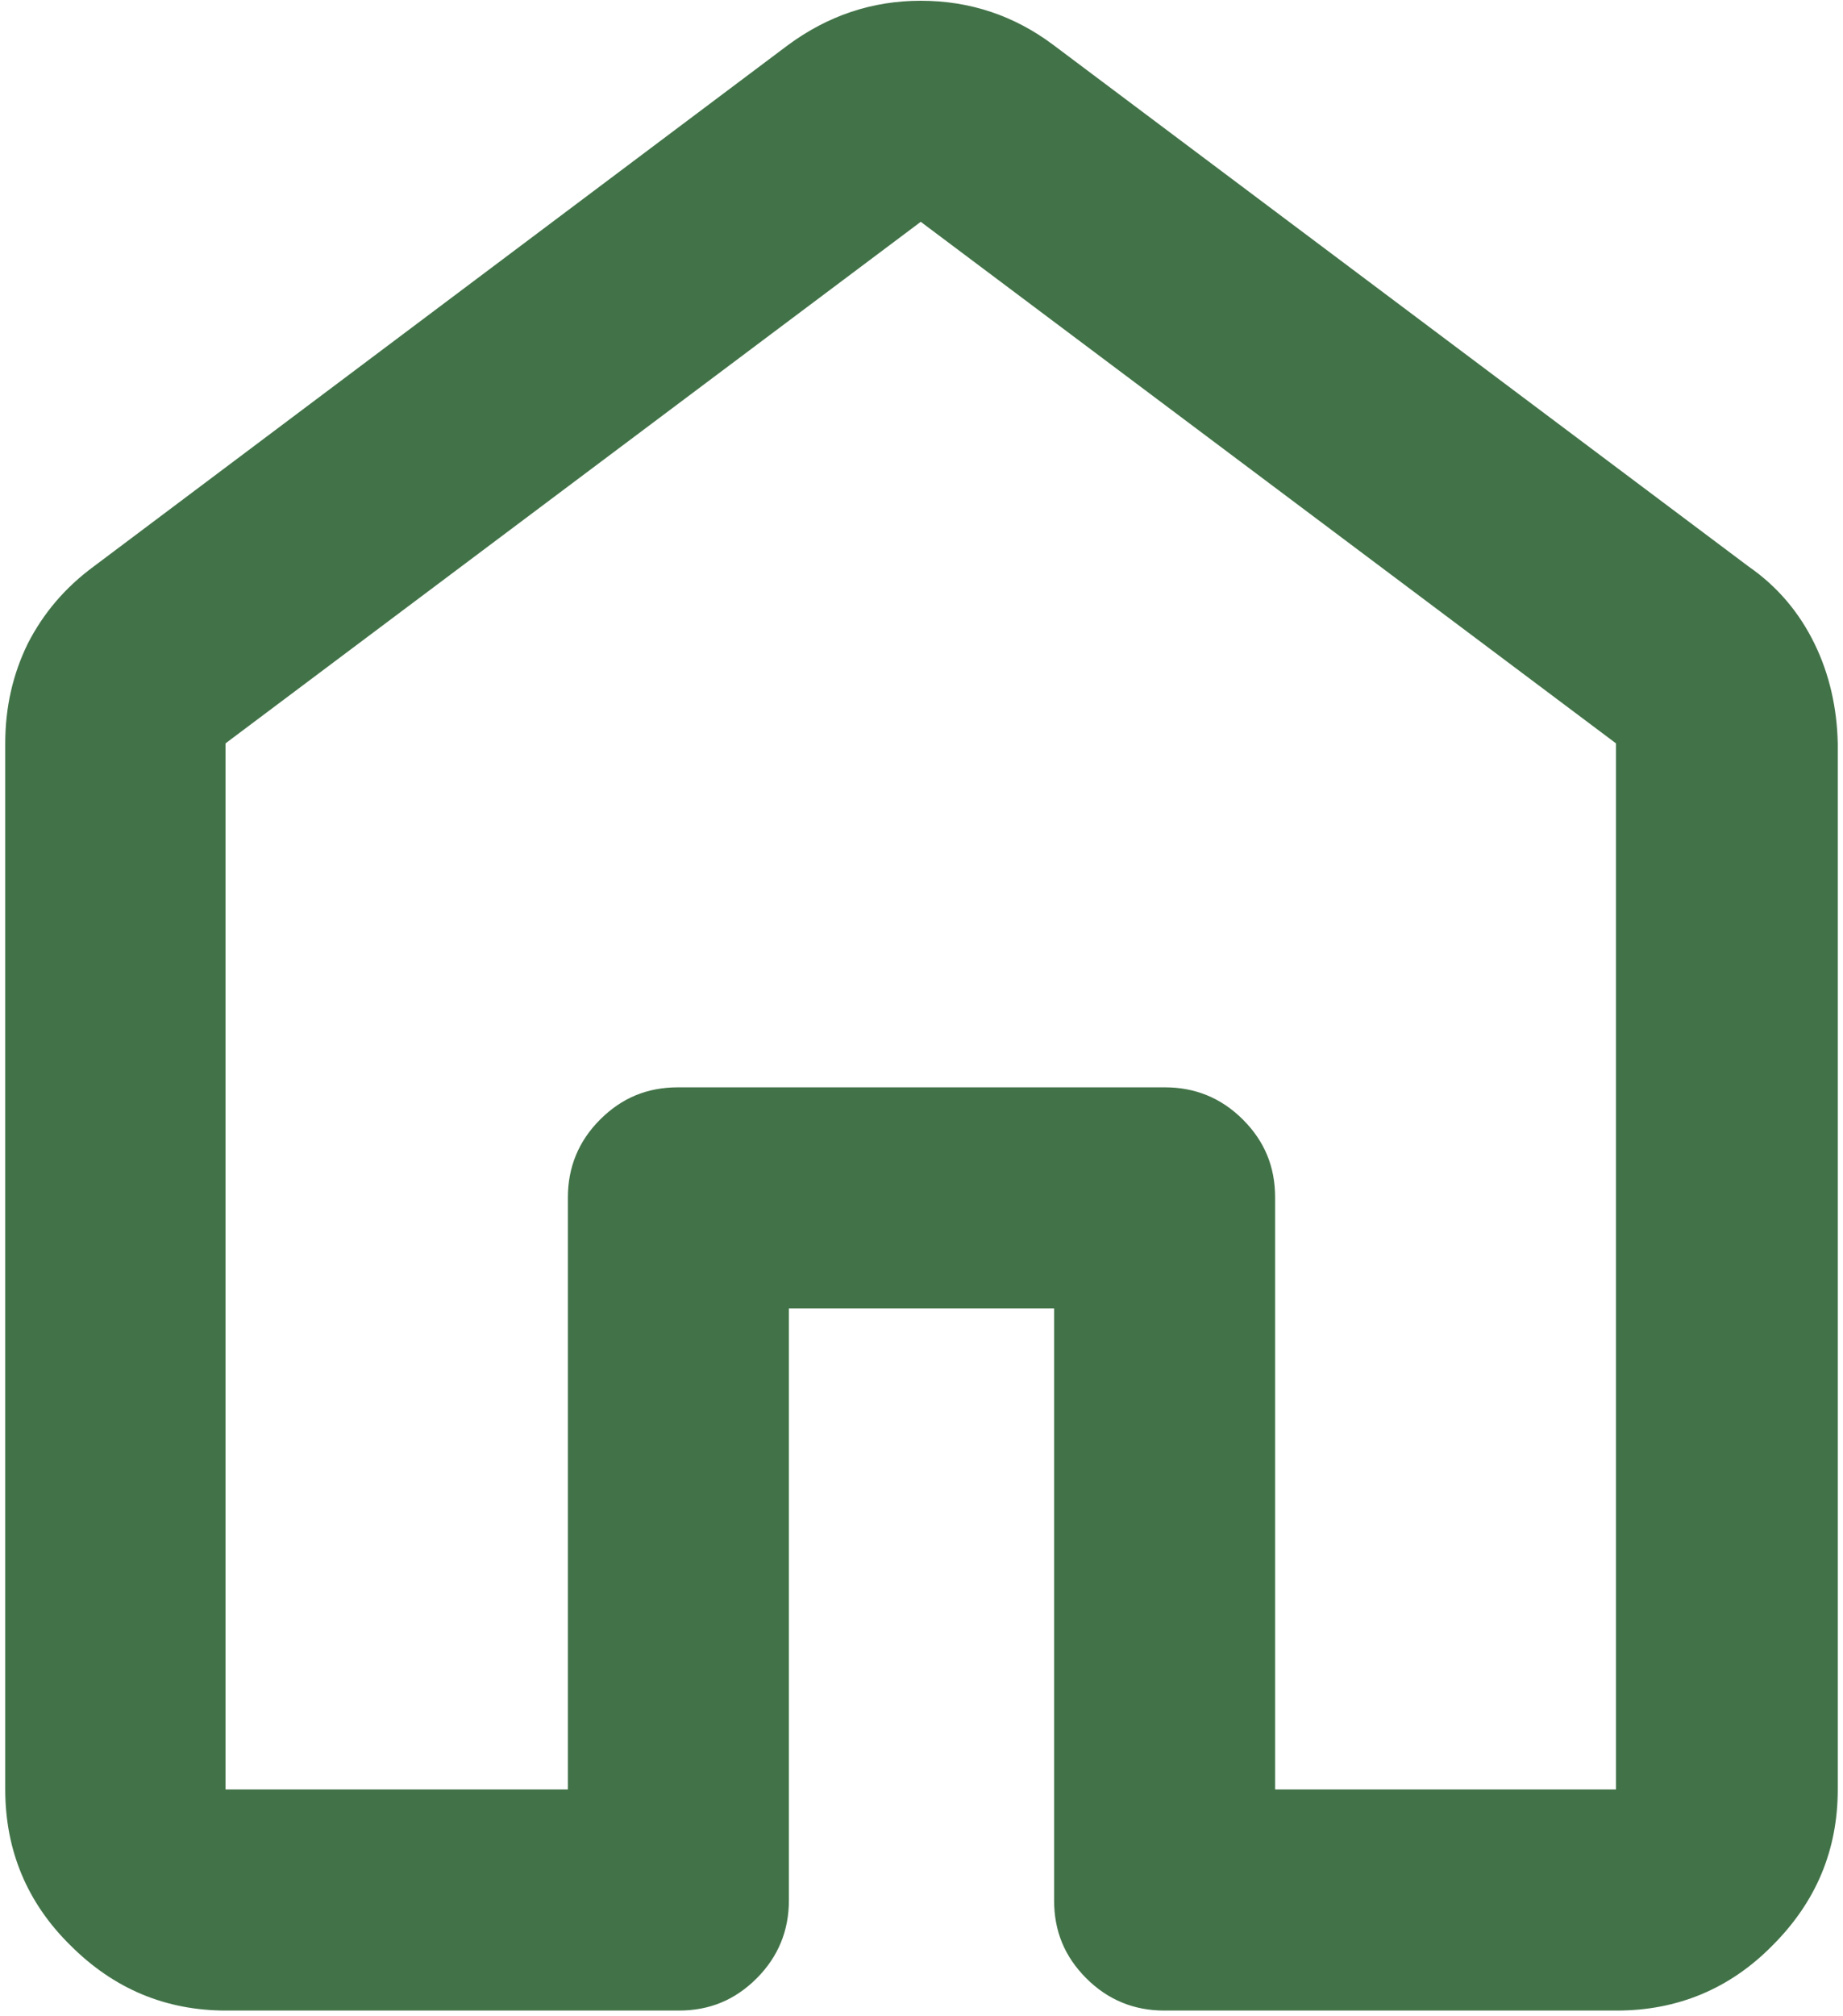 <?xml version="1.0" encoding="utf-8"?>
<!-- Generator: Adobe Illustrator 27.8.0, SVG Export Plug-In . SVG Version: 6.00 Build 0)  -->
<svg version="1.1" id="Laag_1" xmlns="http://www.w3.org/2000/svg" xmlns:xlink="http://www.w3.org/1999/xlink" x="0px" y="0px"
	 viewBox="0 0 246 269" style="enable-background:new 0 0 246 269;" xml:space="preserve">
<style type="text/css">
	.st0{fill:#427348;}
</style>
<g id="Iconen">
	<path id="huis-zwart" class="st0" d="M242.2,85.9c-2-4.1-4.9-7.6-8.8-10.3L140.6,6c-5.2-3.9-11.1-5.9-17.7-5.9
		c-6.5,0-12.4,2-17.7,5.9L12.5,75.6c-3.8,2.8-6.7,6.2-8.8,10.3c-2,4.1-3,8.5-3,13.3v139.6c0,8.1,2.9,15.1,8.7,20.8
		c5.8,5.8,12.7,8.7,20.8,8.7h60.4c4.1,0,7.5-1.4,10.4-4.3c2.9-2.9,4.3-6.4,4.3-10.4v-79h35.4v79c0,4.1,1.4,7.5,4.3,10.4
		c2.9,2.9,6.4,4.3,10.4,4.3h60.4c8.1,0,15.1-2.9,20.8-8.7c5.8-5.8,8.7-12.7,8.7-20.8V99.2C245.2,94.5,244.2,90,242.2,85.9
		L242.2,85.9z M215.8,238.8h-45.6v-79c0-4.1-1.4-7.5-4.3-10.4c-2.9-2.9-6.4-4.3-10.4-4.3H90.5c-4.1,0-7.5,1.4-10.4,4.3
		c-2.9,2.9-4.3,6.4-4.3,10.4v79H30.1V99.2l92.8-69.6l92.8,69.6V238.8L215.8,238.8z"/>
</g>
</svg>
